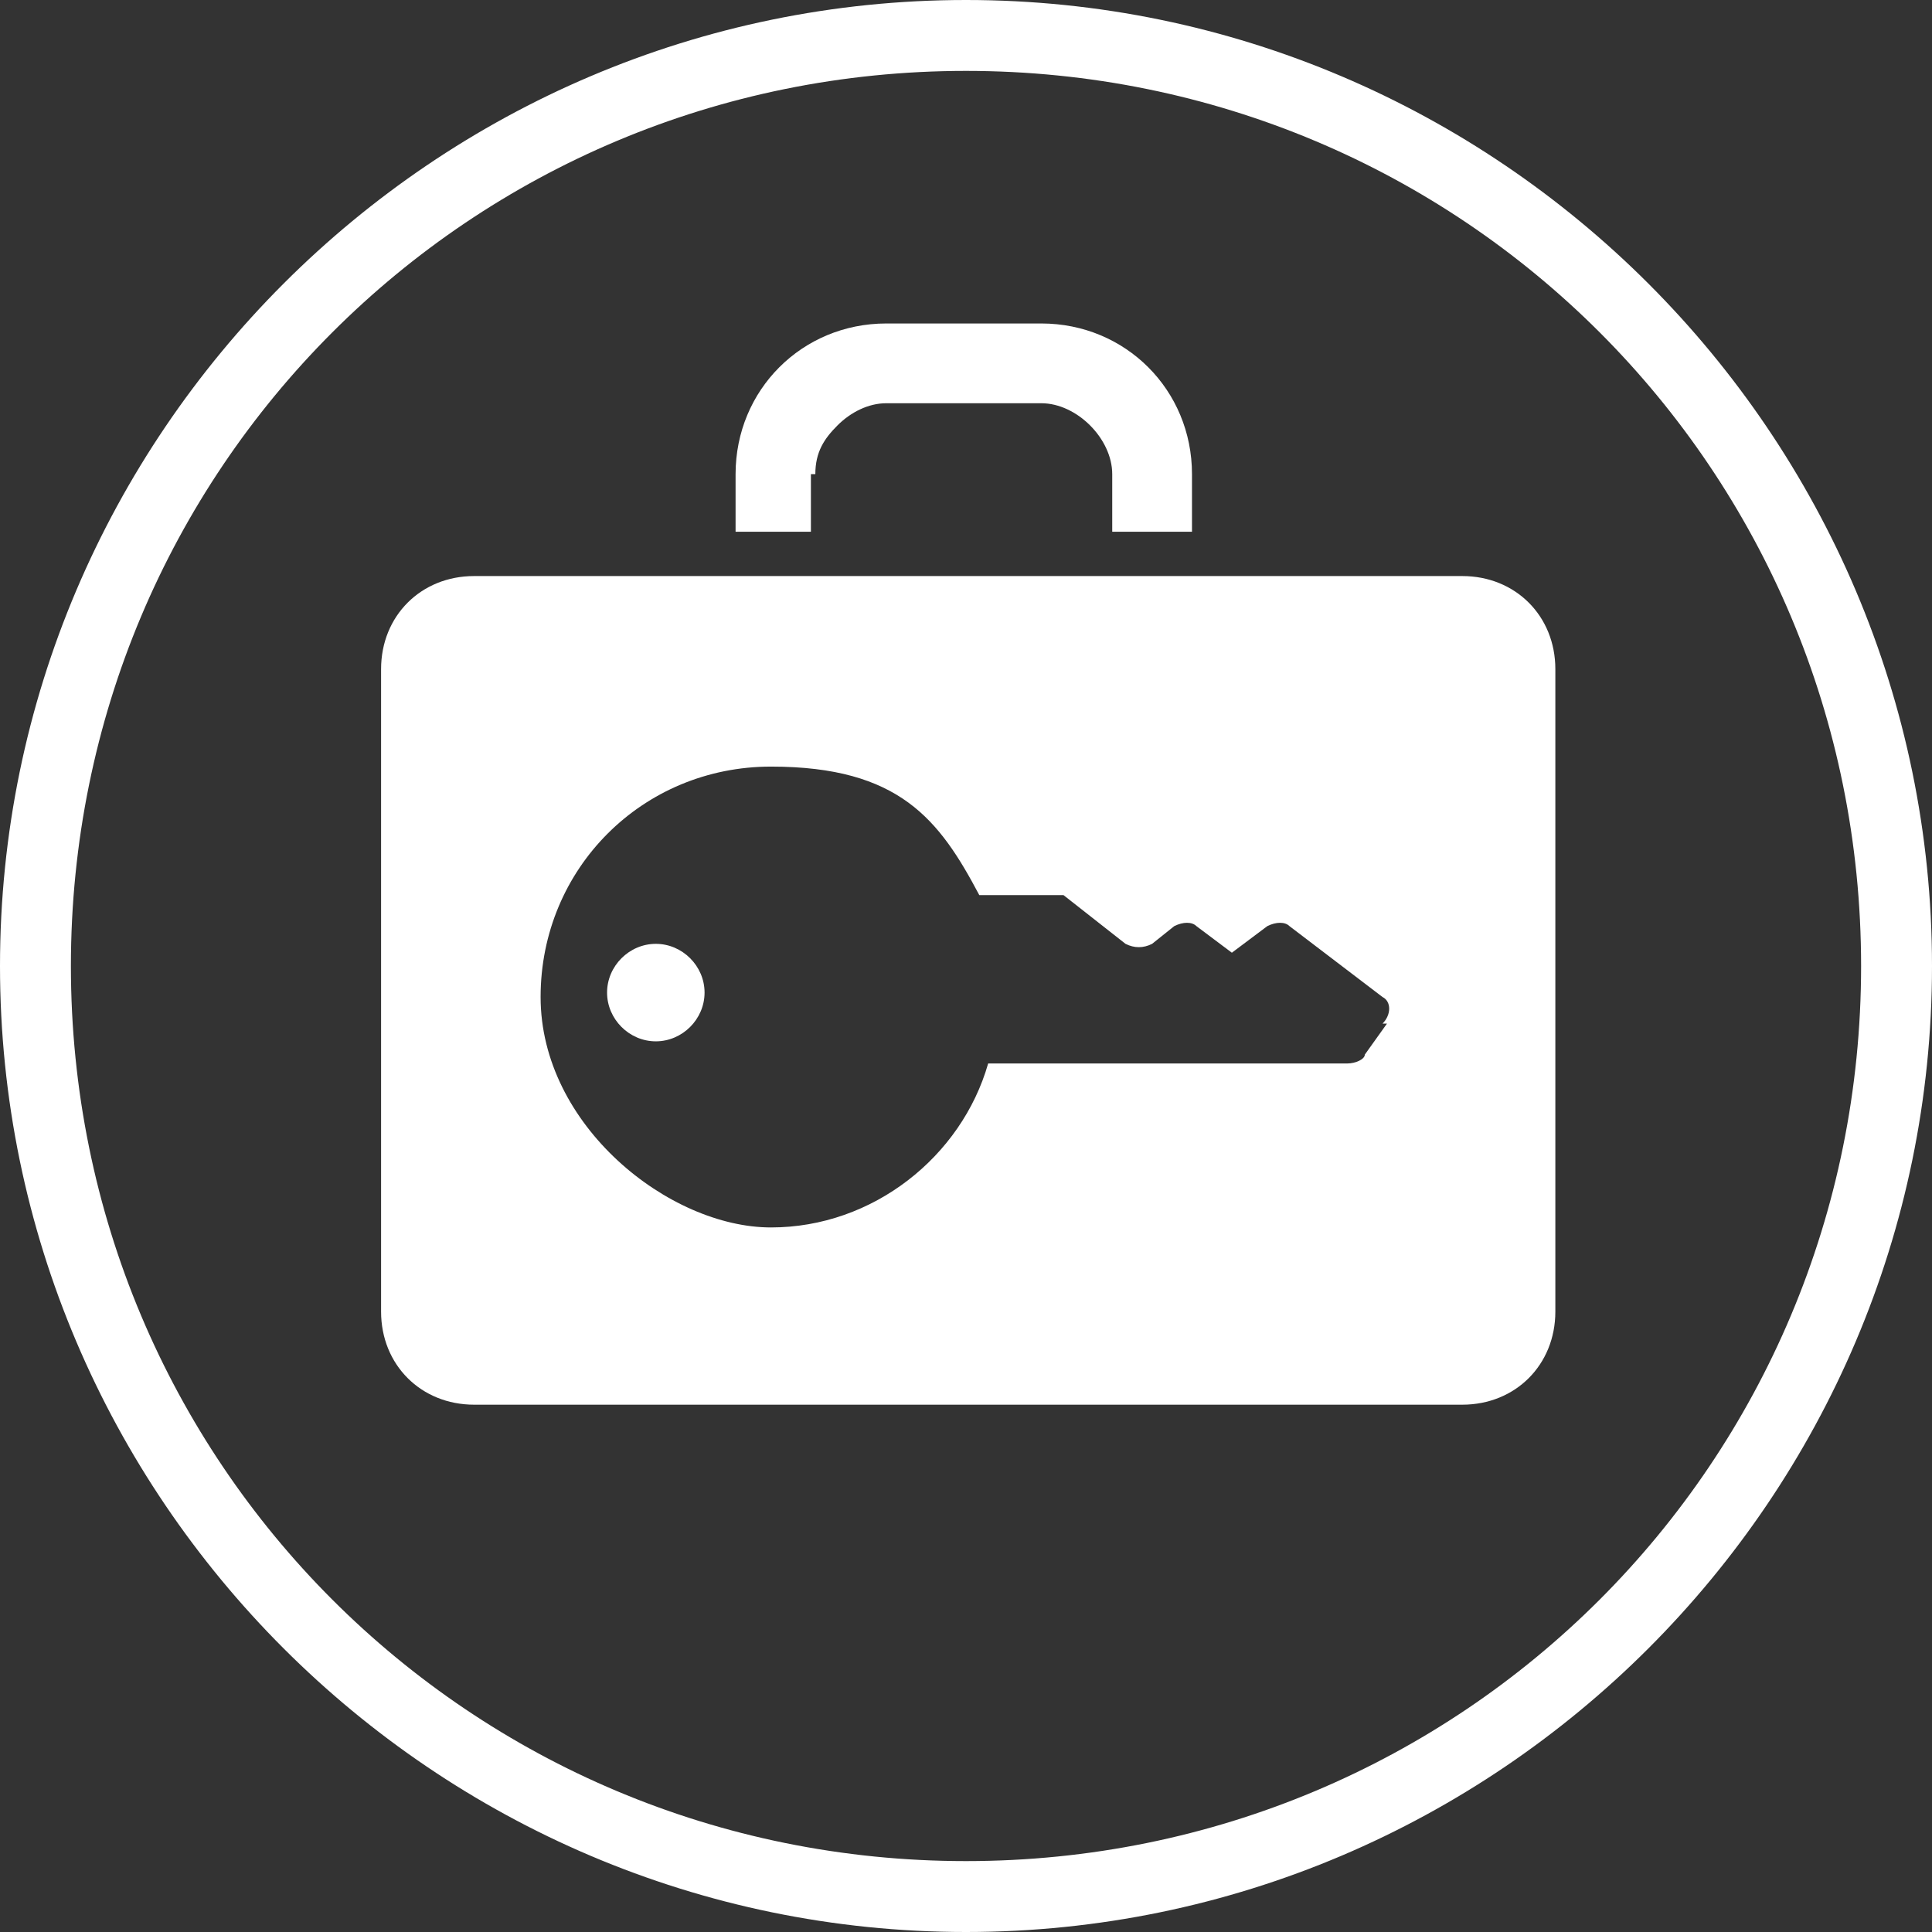 <?xml version="1.0" encoding="UTF-8"?>
<svg xmlns="http://www.w3.org/2000/svg" version="1.1" viewBox="0 0 43.6 43.6">
  <rect x="0" y="0" width="43.6" height="43.6" fill="#333333" stroke="none"/>
  <defs>
    <style>
      .cls-1 {
        fill: #fff;
      }
    </style>
  </defs>
  <!-- Generator: Adobe Illustrator 28.7.1, SVG Export Plug-In . SVG Version: 1.2.0 Build 142)  -->
  <g>
    <g id="_レイヤー_1" data-name="レイヤー_1">
      <g id="_レイヤー_2">
        <g id="_レイヤー_2-2">
          <path class="cls-1" d="M21.8,1.6c11.2,0,20.2,9,20.2,20.2s-9,20.2-20.2,20.2S1.6,33,1.6,21.8,10.6,1.6,21.8,1.6M21.8,0C9.8,0,0,9.8,0,21.8s9.8,21.8,21.8,21.8,21.8-9.8,21.8-21.8S33.8,0,21.8,0h0Z"/>
          <path class="cls-1" d="M18.4,10.7c0-.5.2-.8.5-1.1s.7-.5,1.1-.5h3.5c.4,0,.8.2,1.1.5.3.3.5.7.5,1.1v1.3h1.8v-1.3c0-1.9-1.5-3.4-3.4-3.4h-3.5c-1.9,0-3.4,1.5-3.4,3.4v1.3h1.7v-1.3h0ZM14.8,21.3c-.6,0-1.1.5-1.1,1.1s.5,1.1,1.1,1.1,1.1-.5,1.1-1.1-.5-1.1-1.1-1.1Z"/>
          <path class="cls-1" d="M32.9,13H10.7c-1.2,0-2.1.9-2.1,2.1v14.5c0,1.2.9,2.1,2.1,2.1h22.3c1.2,0,2.1-.9,2.1-2.1v-14.5c0-1.2-.9-2.1-2.1-2.1h0ZM31.3,23.1l-.5.7c0,.1-.2.2-.4.2h-8.1c-.6,2.1-2.6,3.7-4.9,3.7s-5.2-2.3-5.2-5.2,2.3-5.2,5.2-5.2,3.8,1.2,4.7,2.9h1.9l1.4,1.1c.2.1.4.1.6,0l.5-.4c.2-.1.4-.1.5,0l.8.6.8-.6c.2-.1.4-.1.5,0l2.1,1.6c.2.1.2.4,0,.6,0,0,.1,0,.1,0Z"/>
        </g>
      </g>
    </g>
  </g>
</svg>